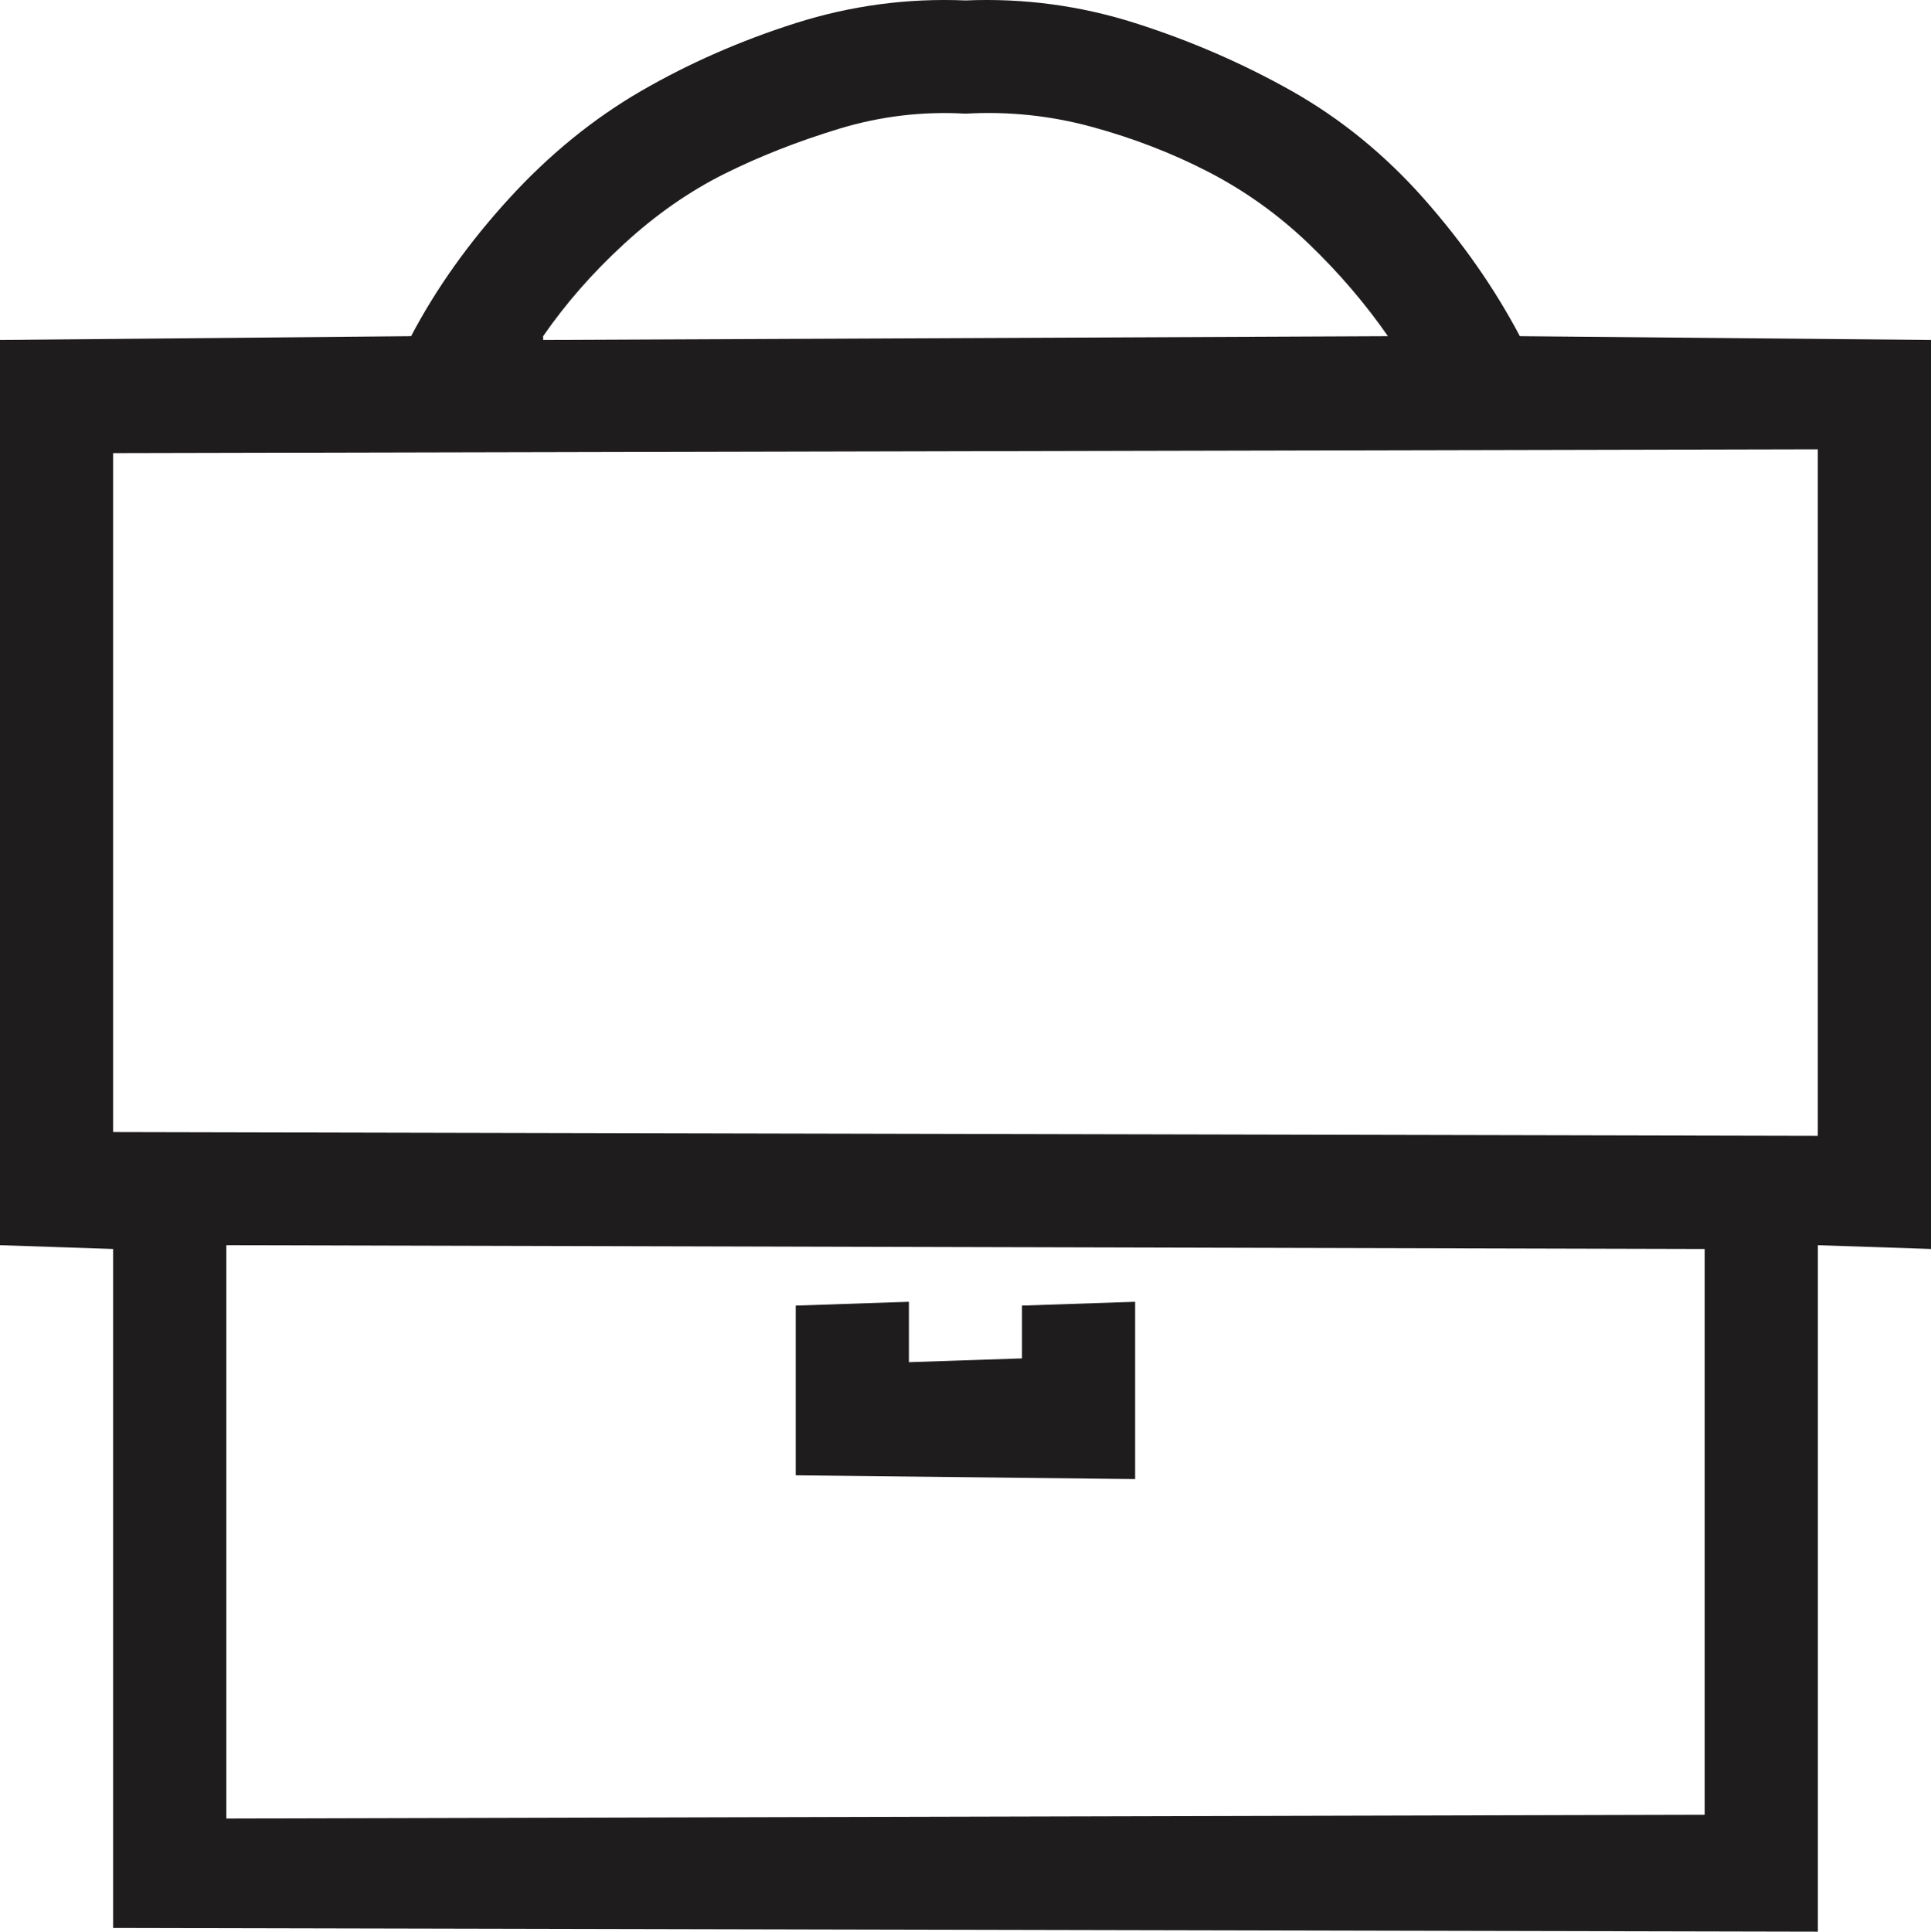 <?xml version="1.0" encoding="UTF-8"?> <!-- Generator: Adobe Illustrator 16.0.0, SVG Export Plug-In . SVG Version: 6.00 Build 0) --> <svg xmlns="http://www.w3.org/2000/svg" xmlns:xlink="http://www.w3.org/1999/xlink" version="1.1" id="Capa_1" x="0px" y="0px" width="26px" height="26.006px" viewBox="0 0 26 26.006" xml:space="preserve"> <path fill="#1E1C1C" d="M26,16.815l-1.523-0.051v9.242L1.523,25.956v-9.141L0,16.764V4.577l5.535-0.051 c0.338-0.643,0.778-1.261,1.32-1.854c0.541-0.592,1.134-1.074,1.777-1.447c0.643-0.372,1.337-0.677,2.082-0.914 C11.459,0.075,12.221-0.027,13,0.006c0.778-0.033,1.54,0.068,2.285,0.305c0.744,0.237,1.447,0.542,2.107,0.914 c0.66,0.373,1.252,0.855,1.777,1.447c0.524,0.593,0.956,1.211,1.295,1.854L26,4.577v12.188V16.815z M1.523,6.1v9.141l22.953,0.051 V6.049L1.523,6.1z M3.047,16.764v7.719l19.906-0.051v-7.617L3.047,16.764z M7.313,4.577l11.375-0.051 c-0.305-0.439-0.66-0.854-1.066-1.244c-0.406-0.389-0.855-0.711-1.346-0.965c-0.491-0.254-1.016-0.457-1.574-0.609 S13.575,1.497,13,1.53c-0.576-0.033-1.143,0.034-1.701,0.203c-0.559,0.17-1.075,0.373-1.549,0.609 C9.275,2.58,8.827,2.893,8.404,3.282C7.98,3.671,7.617,4.086,7.313,4.526V4.577z M10.715,17.577l1.523-0.051v0.813l1.523-0.051 v-0.711l1.523-0.051v2.387l-4.57-0.051V17.577z"></path> </svg> 